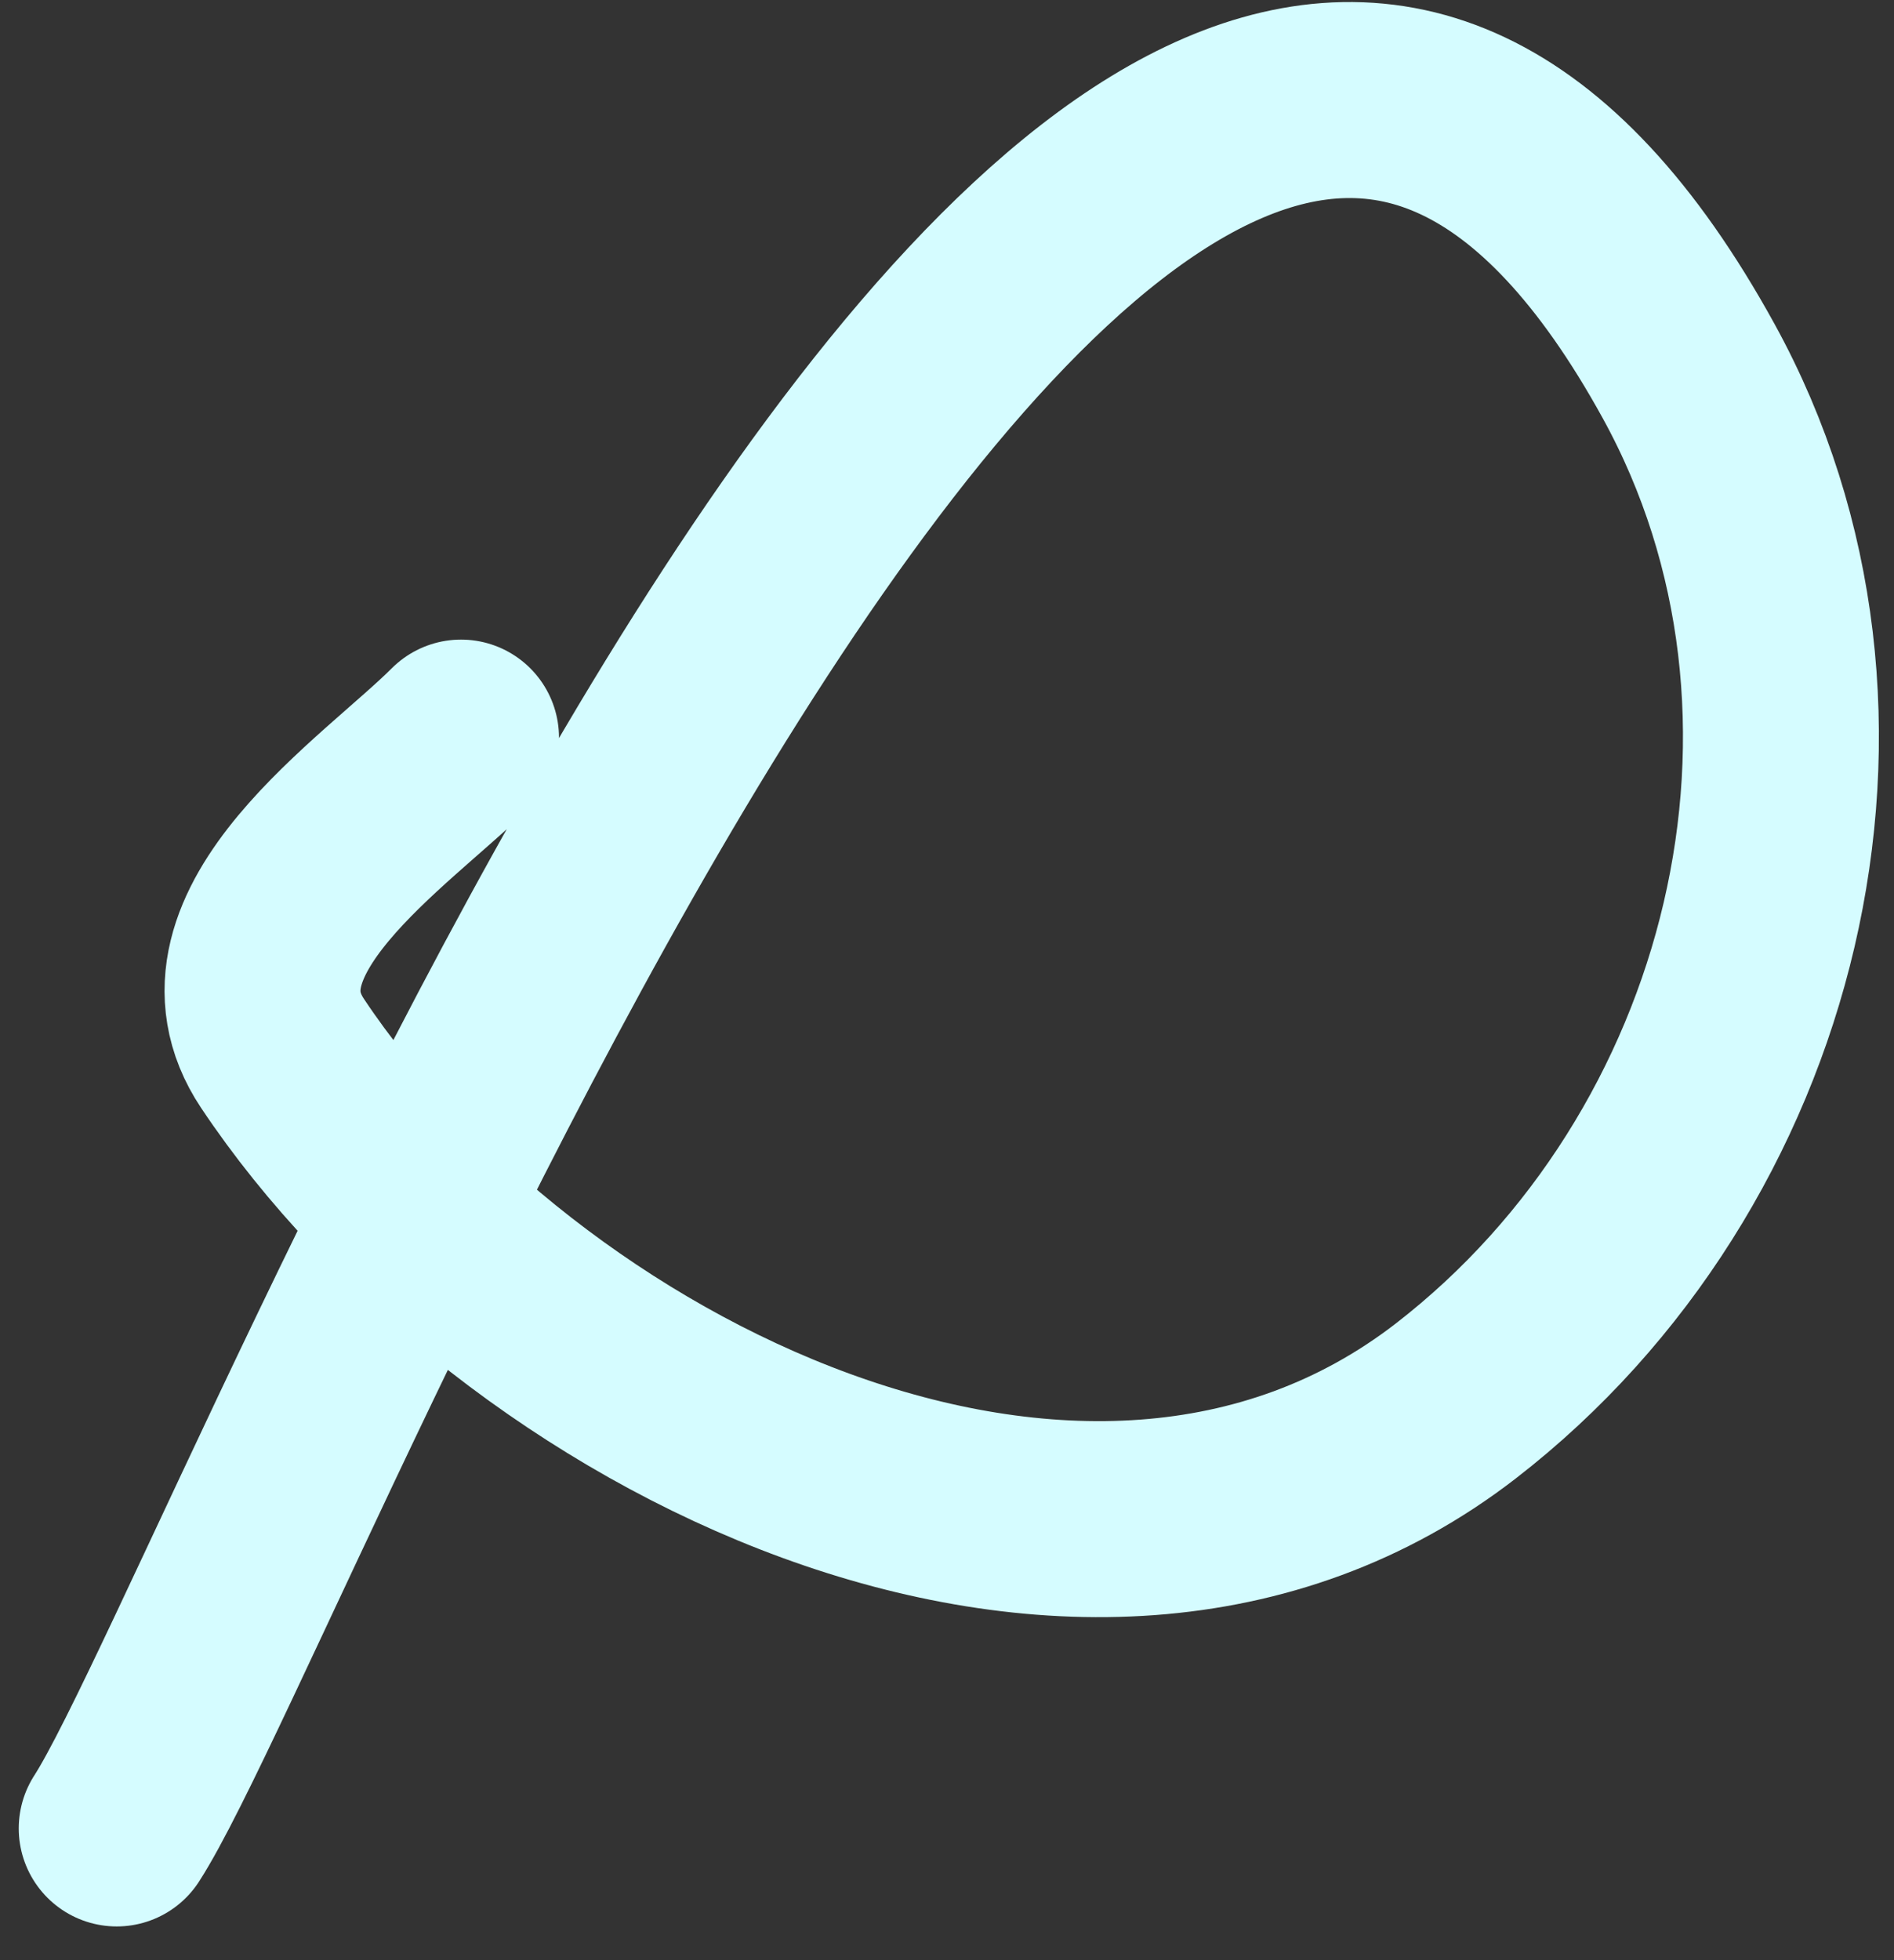 <?xml version="1.0" encoding="UTF-8"?> <svg xmlns="http://www.w3.org/2000/svg" width="29" height="30" viewBox="0 0 29 30" fill="none"><rect x="0" y="0" width="29" height="30" fill="#333333" stroke="none"/> <path d="M7.059 11.289C5.919 12.429 3.091 14.269 4.325 16.121C7.869 21.437 16.571 25.863 22.29 21.442C27.028 17.779 28.748 10.93 25.853 5.675C17.111 -10.2 4.101 24.402 1.787 27.984" stroke="#D5FCFF" stroke-width="3" stroke-linecap="round"></path> </svg> 